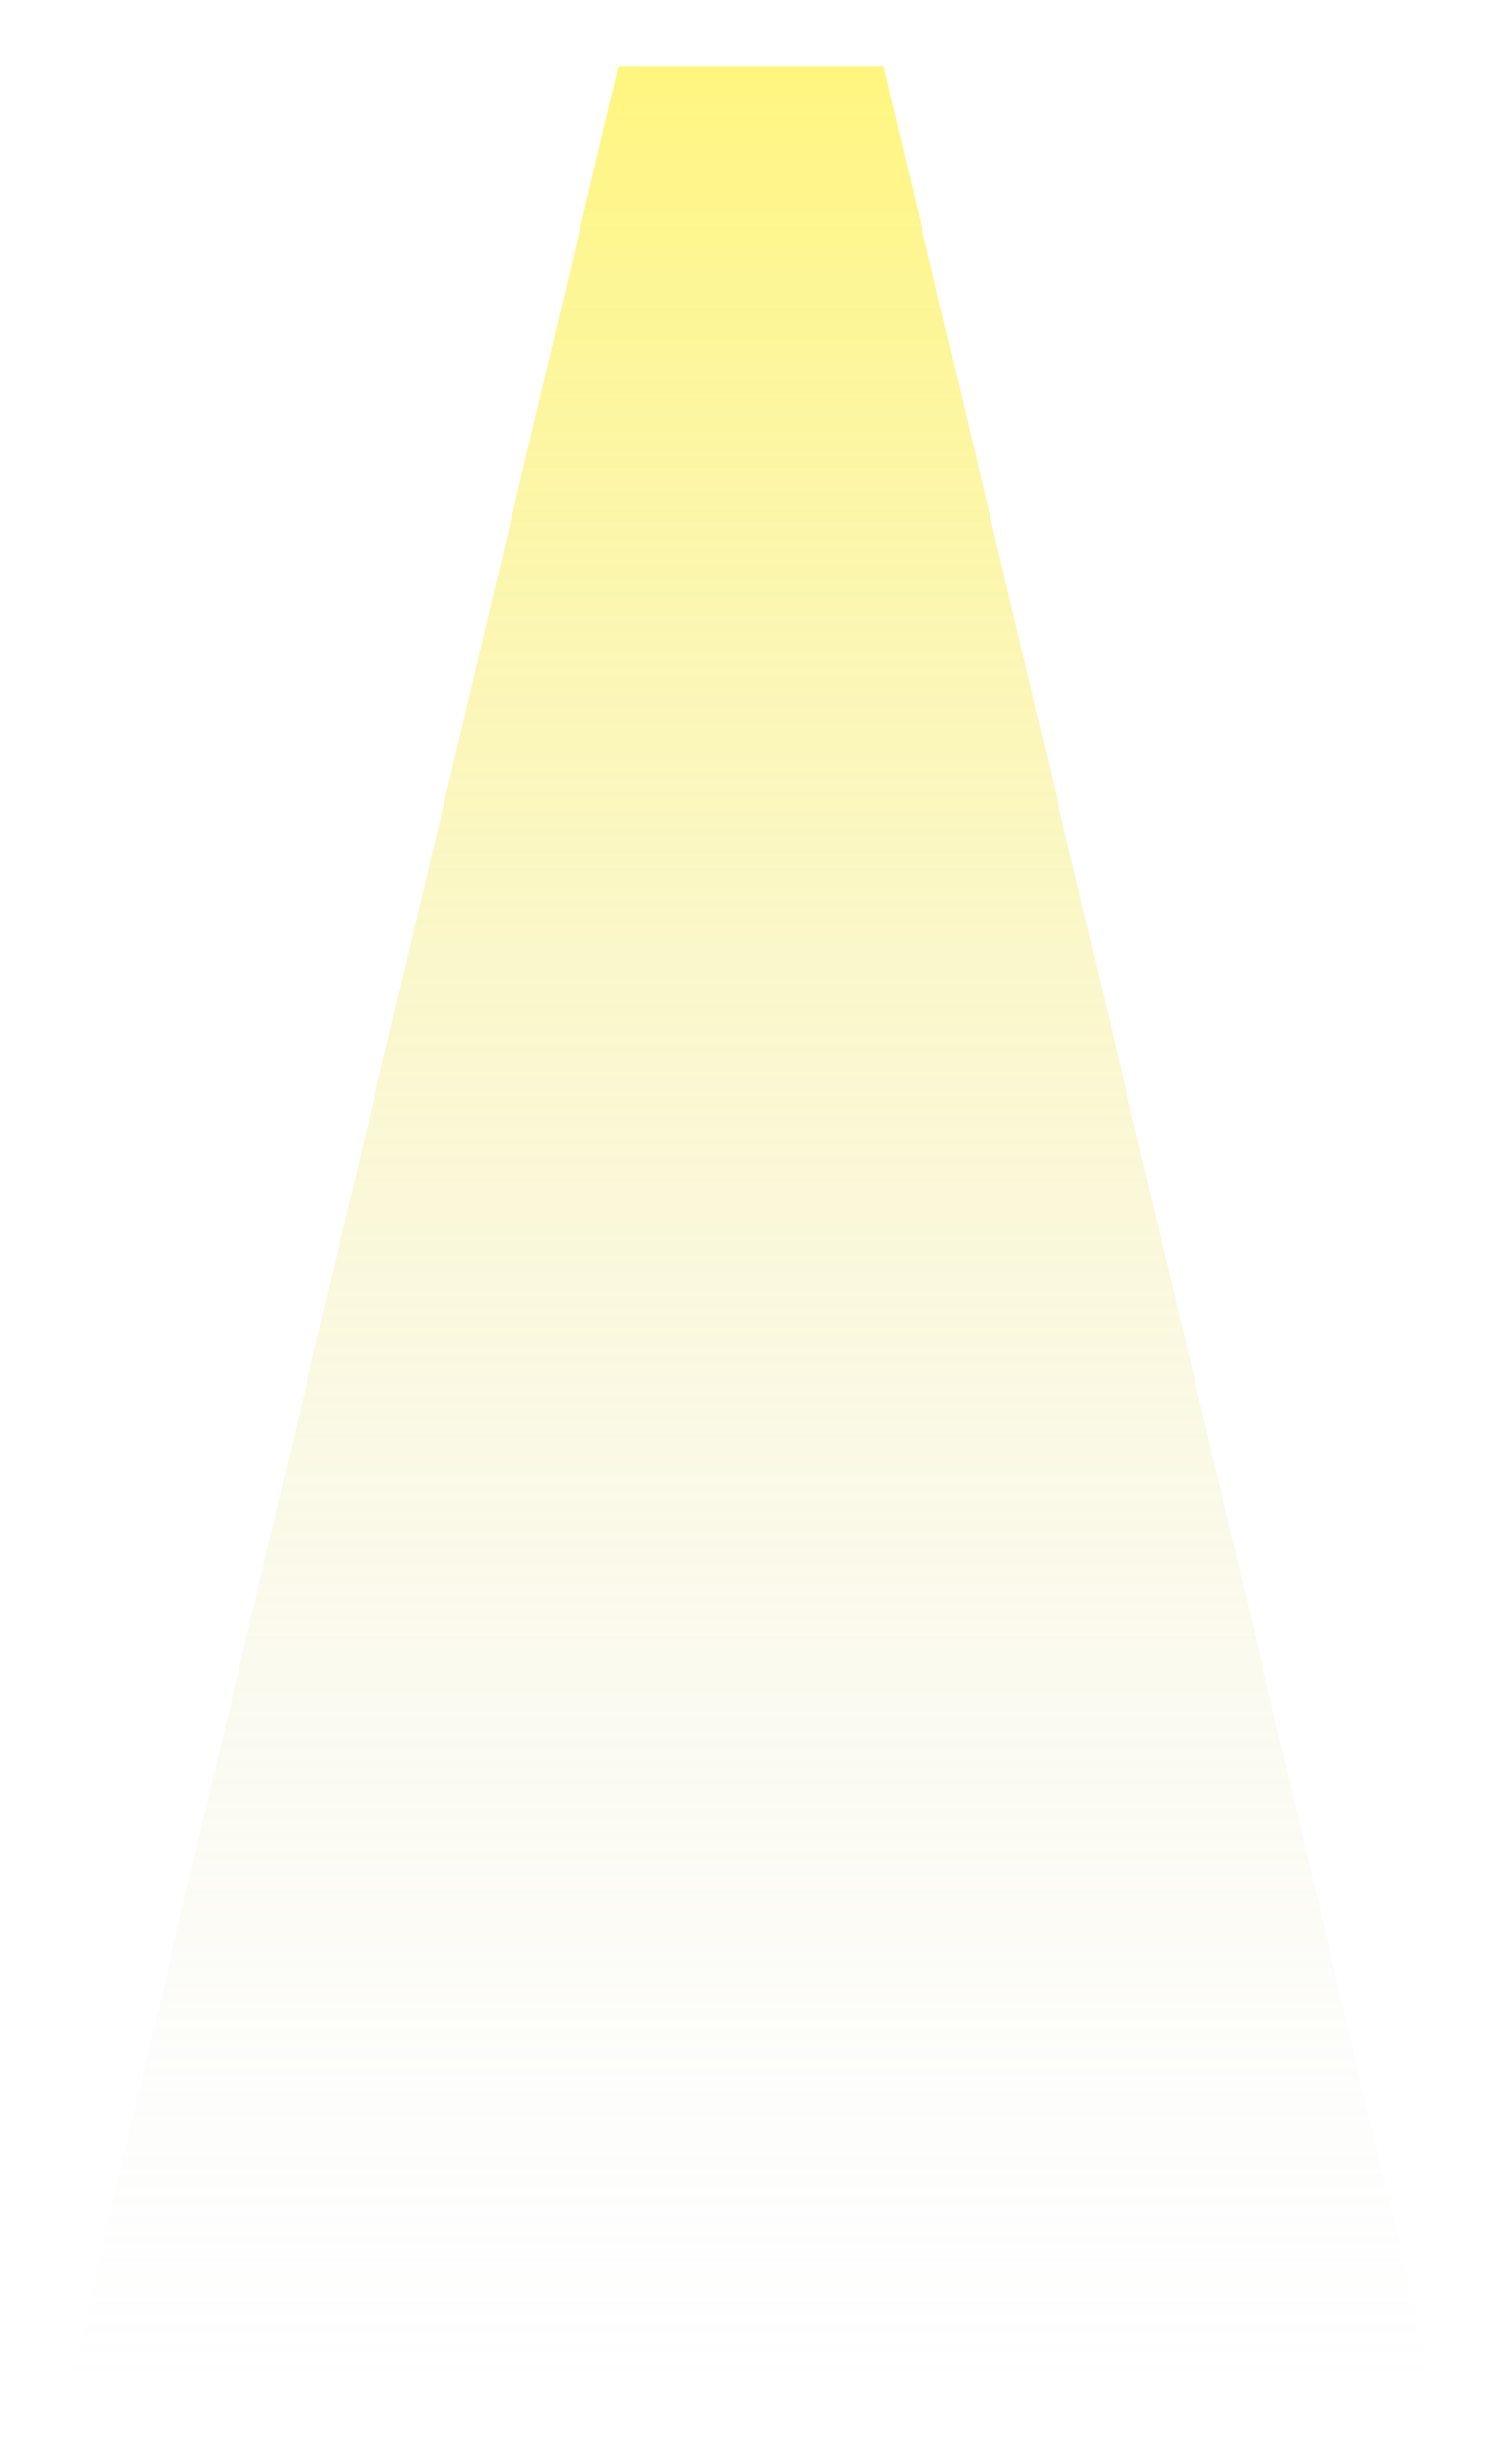 <?xml version="1.0" encoding="UTF-8"?> <svg xmlns="http://www.w3.org/2000/svg" width="136" height="223" viewBox="0 0 136 223" fill="none"> <g filter="url(#filter0_bf_1365_22)"> <path d="M130 217H6L56 6H80L130 217Z" fill="url(#paint0_linear_1365_22)" fill-opacity="0.5"></path> </g> <defs> <filter id="filter0_bf_1365_22" x="0" y="0" width="136" height="223" filterUnits="userSpaceOnUse" color-interpolation-filters="sRGB"> <feFlood flood-opacity="0" result="BackgroundImageFix"></feFlood> <feGaussianBlur in="BackgroundImageFix" stdDeviation="3"></feGaussianBlur> <feComposite in2="SourceAlpha" operator="in" result="effect1_backgroundBlur_1365_22"></feComposite> <feBlend mode="normal" in="SourceGraphic" in2="effect1_backgroundBlur_1365_22" result="shape"></feBlend> <feGaussianBlur stdDeviation="3" result="effect2_foregroundBlur_1365_22"></feGaussianBlur> </filter> <linearGradient id="paint0_linear_1365_22" x1="68" y1="6" x2="68" y2="217" gradientUnits="userSpaceOnUse"> <stop stop-color="#FFED00"></stop> <stop offset="1" stop-color="#D9D9D9" stop-opacity="0"></stop> </linearGradient> </defs> </svg> 